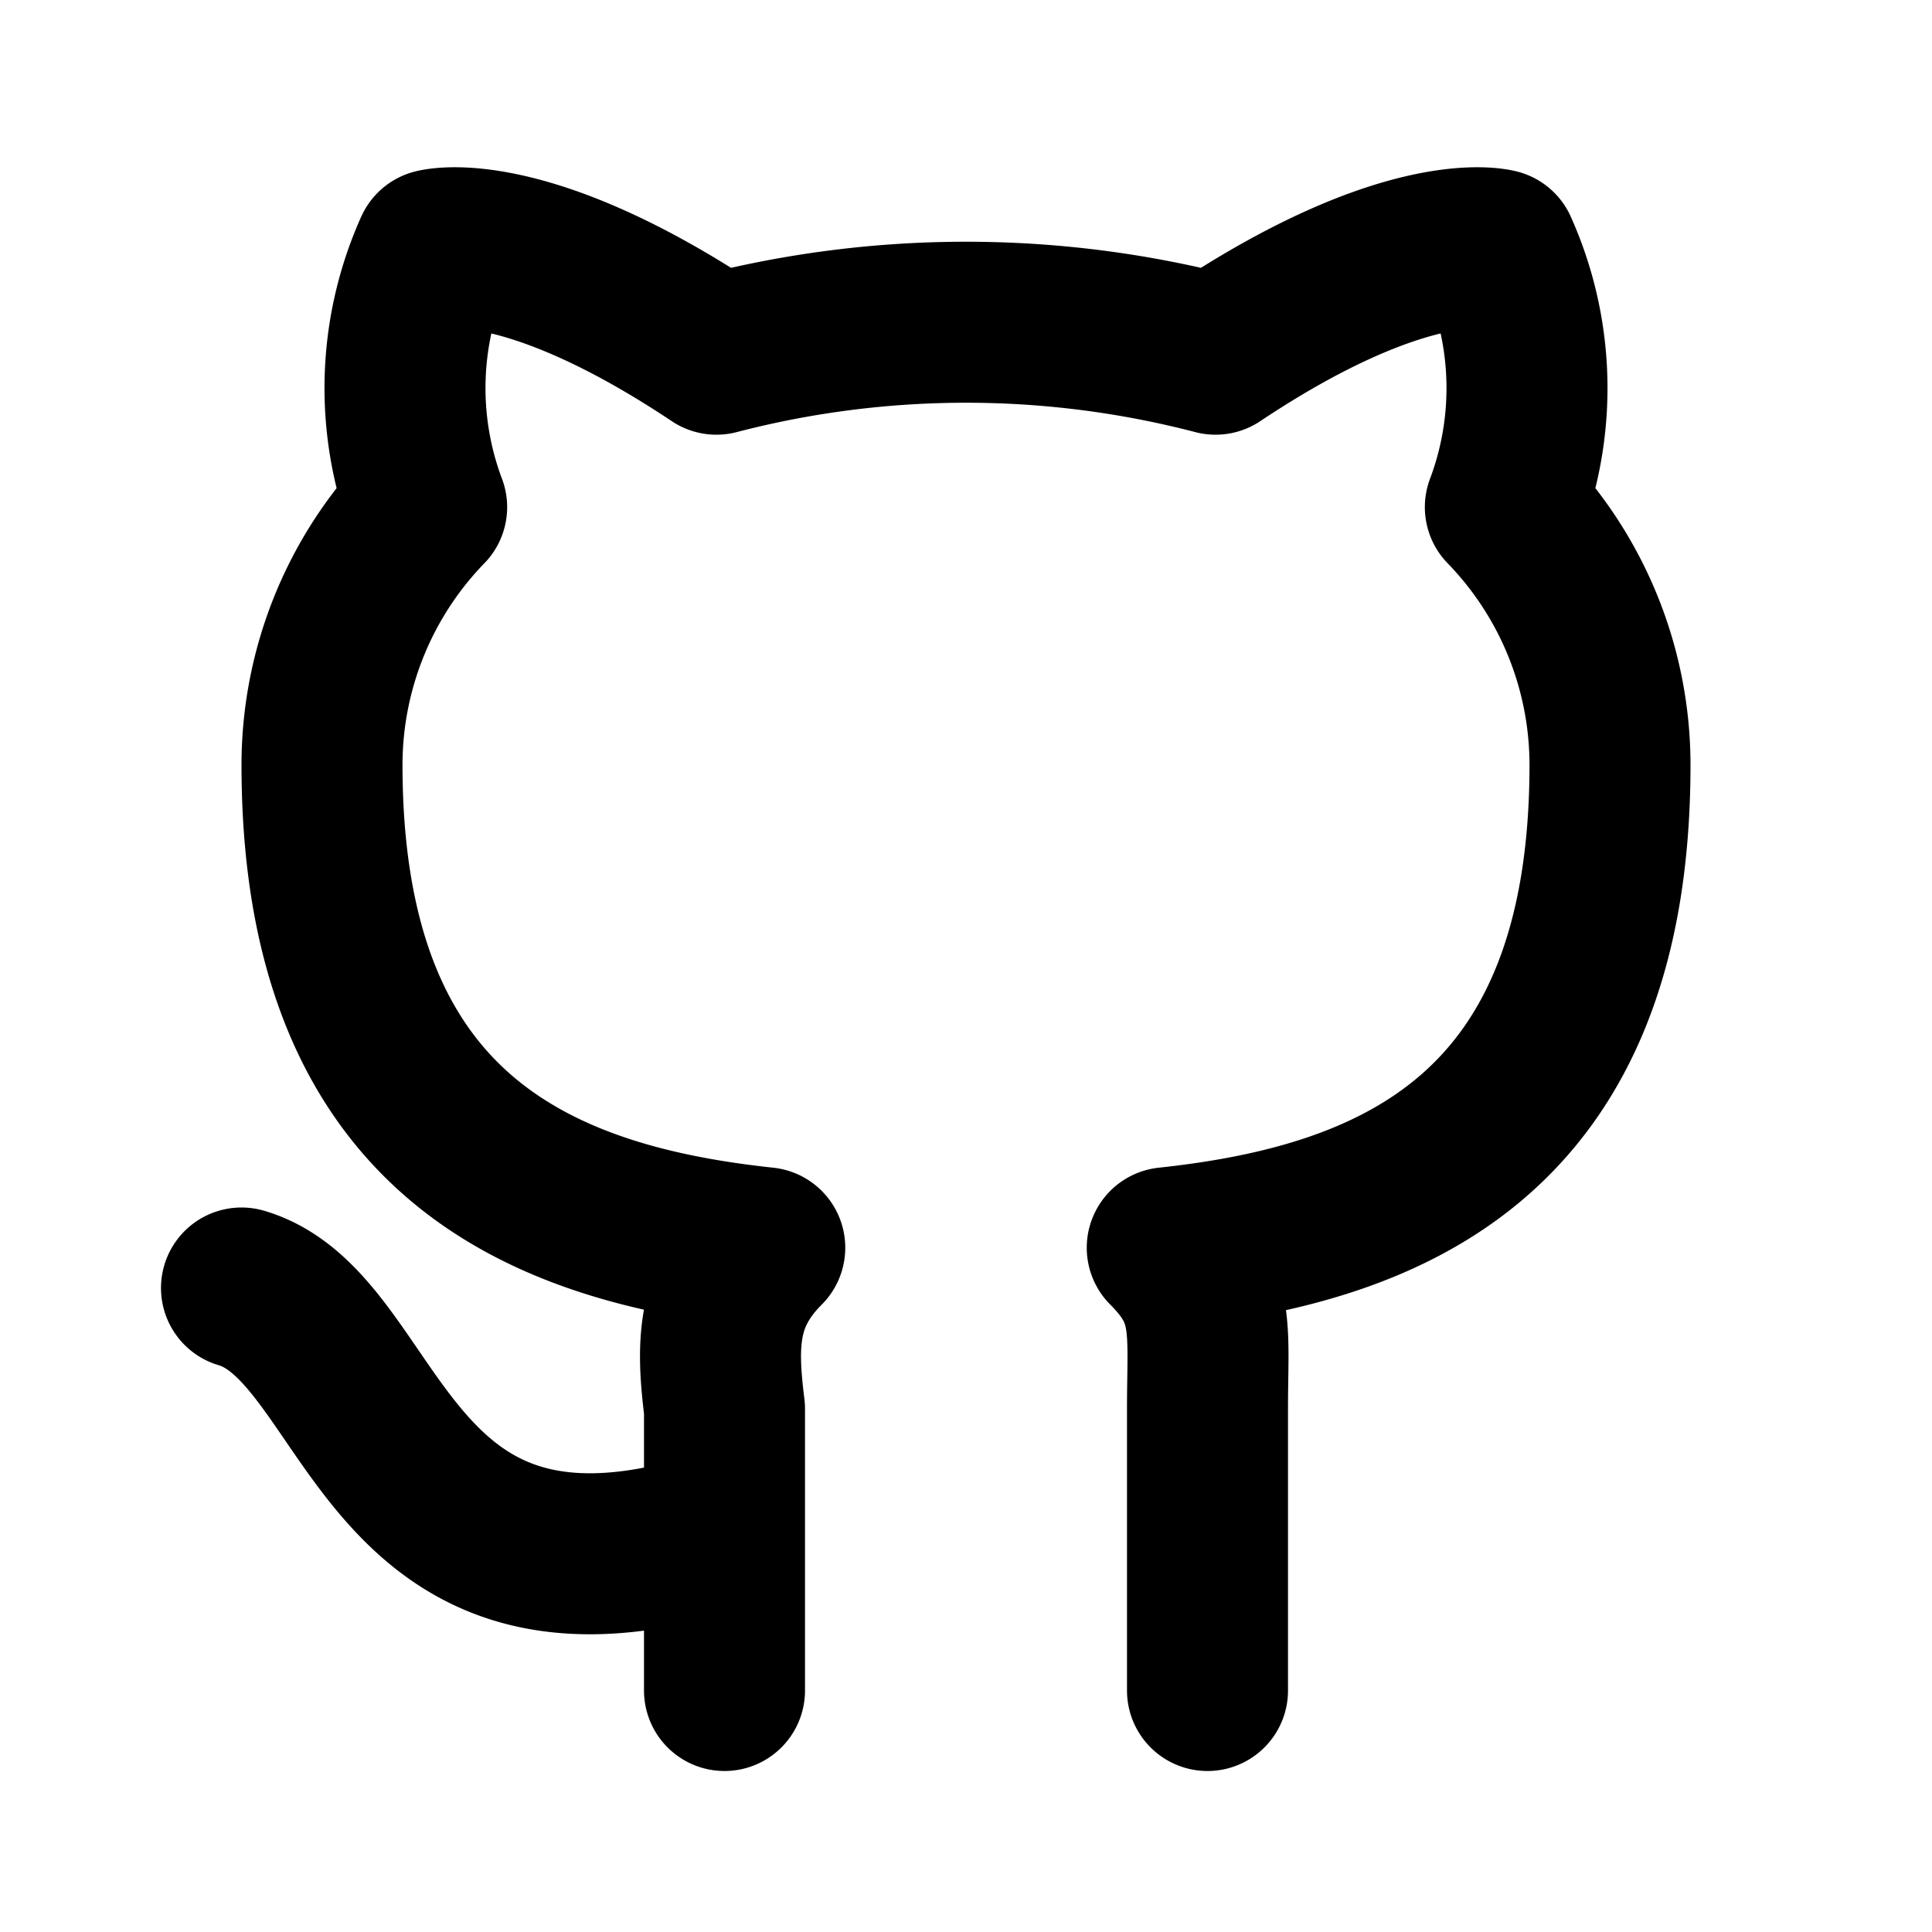 <svg xmlns="http://www.w3.org/2000/svg" width="24" height="24" viewBox="0 0 24 24" stroke-width="2" stroke="currentColor" fill="none" stroke-linecap="round" stroke-linejoin="round">
  <path stroke="none" d="M0 0h24v24H0z" fill="none"/>
  <path d="M9 19c-4.3 1.4 -4.3 -2.5 -6 -3m12 5v-3.5c0 -1 .1 -1.4 -.5 -2c2.8 -.3 5.5 -1.4 5.5 -6a4.6 4.6 0 0 0 -1.3 -3.2a4.2 4.2 0 0 0 -.1 -3.2s-1.1 -.3 -3.5 1.3a12.3 12.3 0 0 0 -6.2 0c-2.4 -1.6 -3.5 -1.3 -3.5 -1.3a4.2 4.2 0 0 0 -.1 3.2a4.6 4.6 0 0 0 -1.3 3.2c0 4.6 2.7 5.7 5.5 6c-.6 .6 -.6 1.2 -.5 2v3.5" />
</svg>


